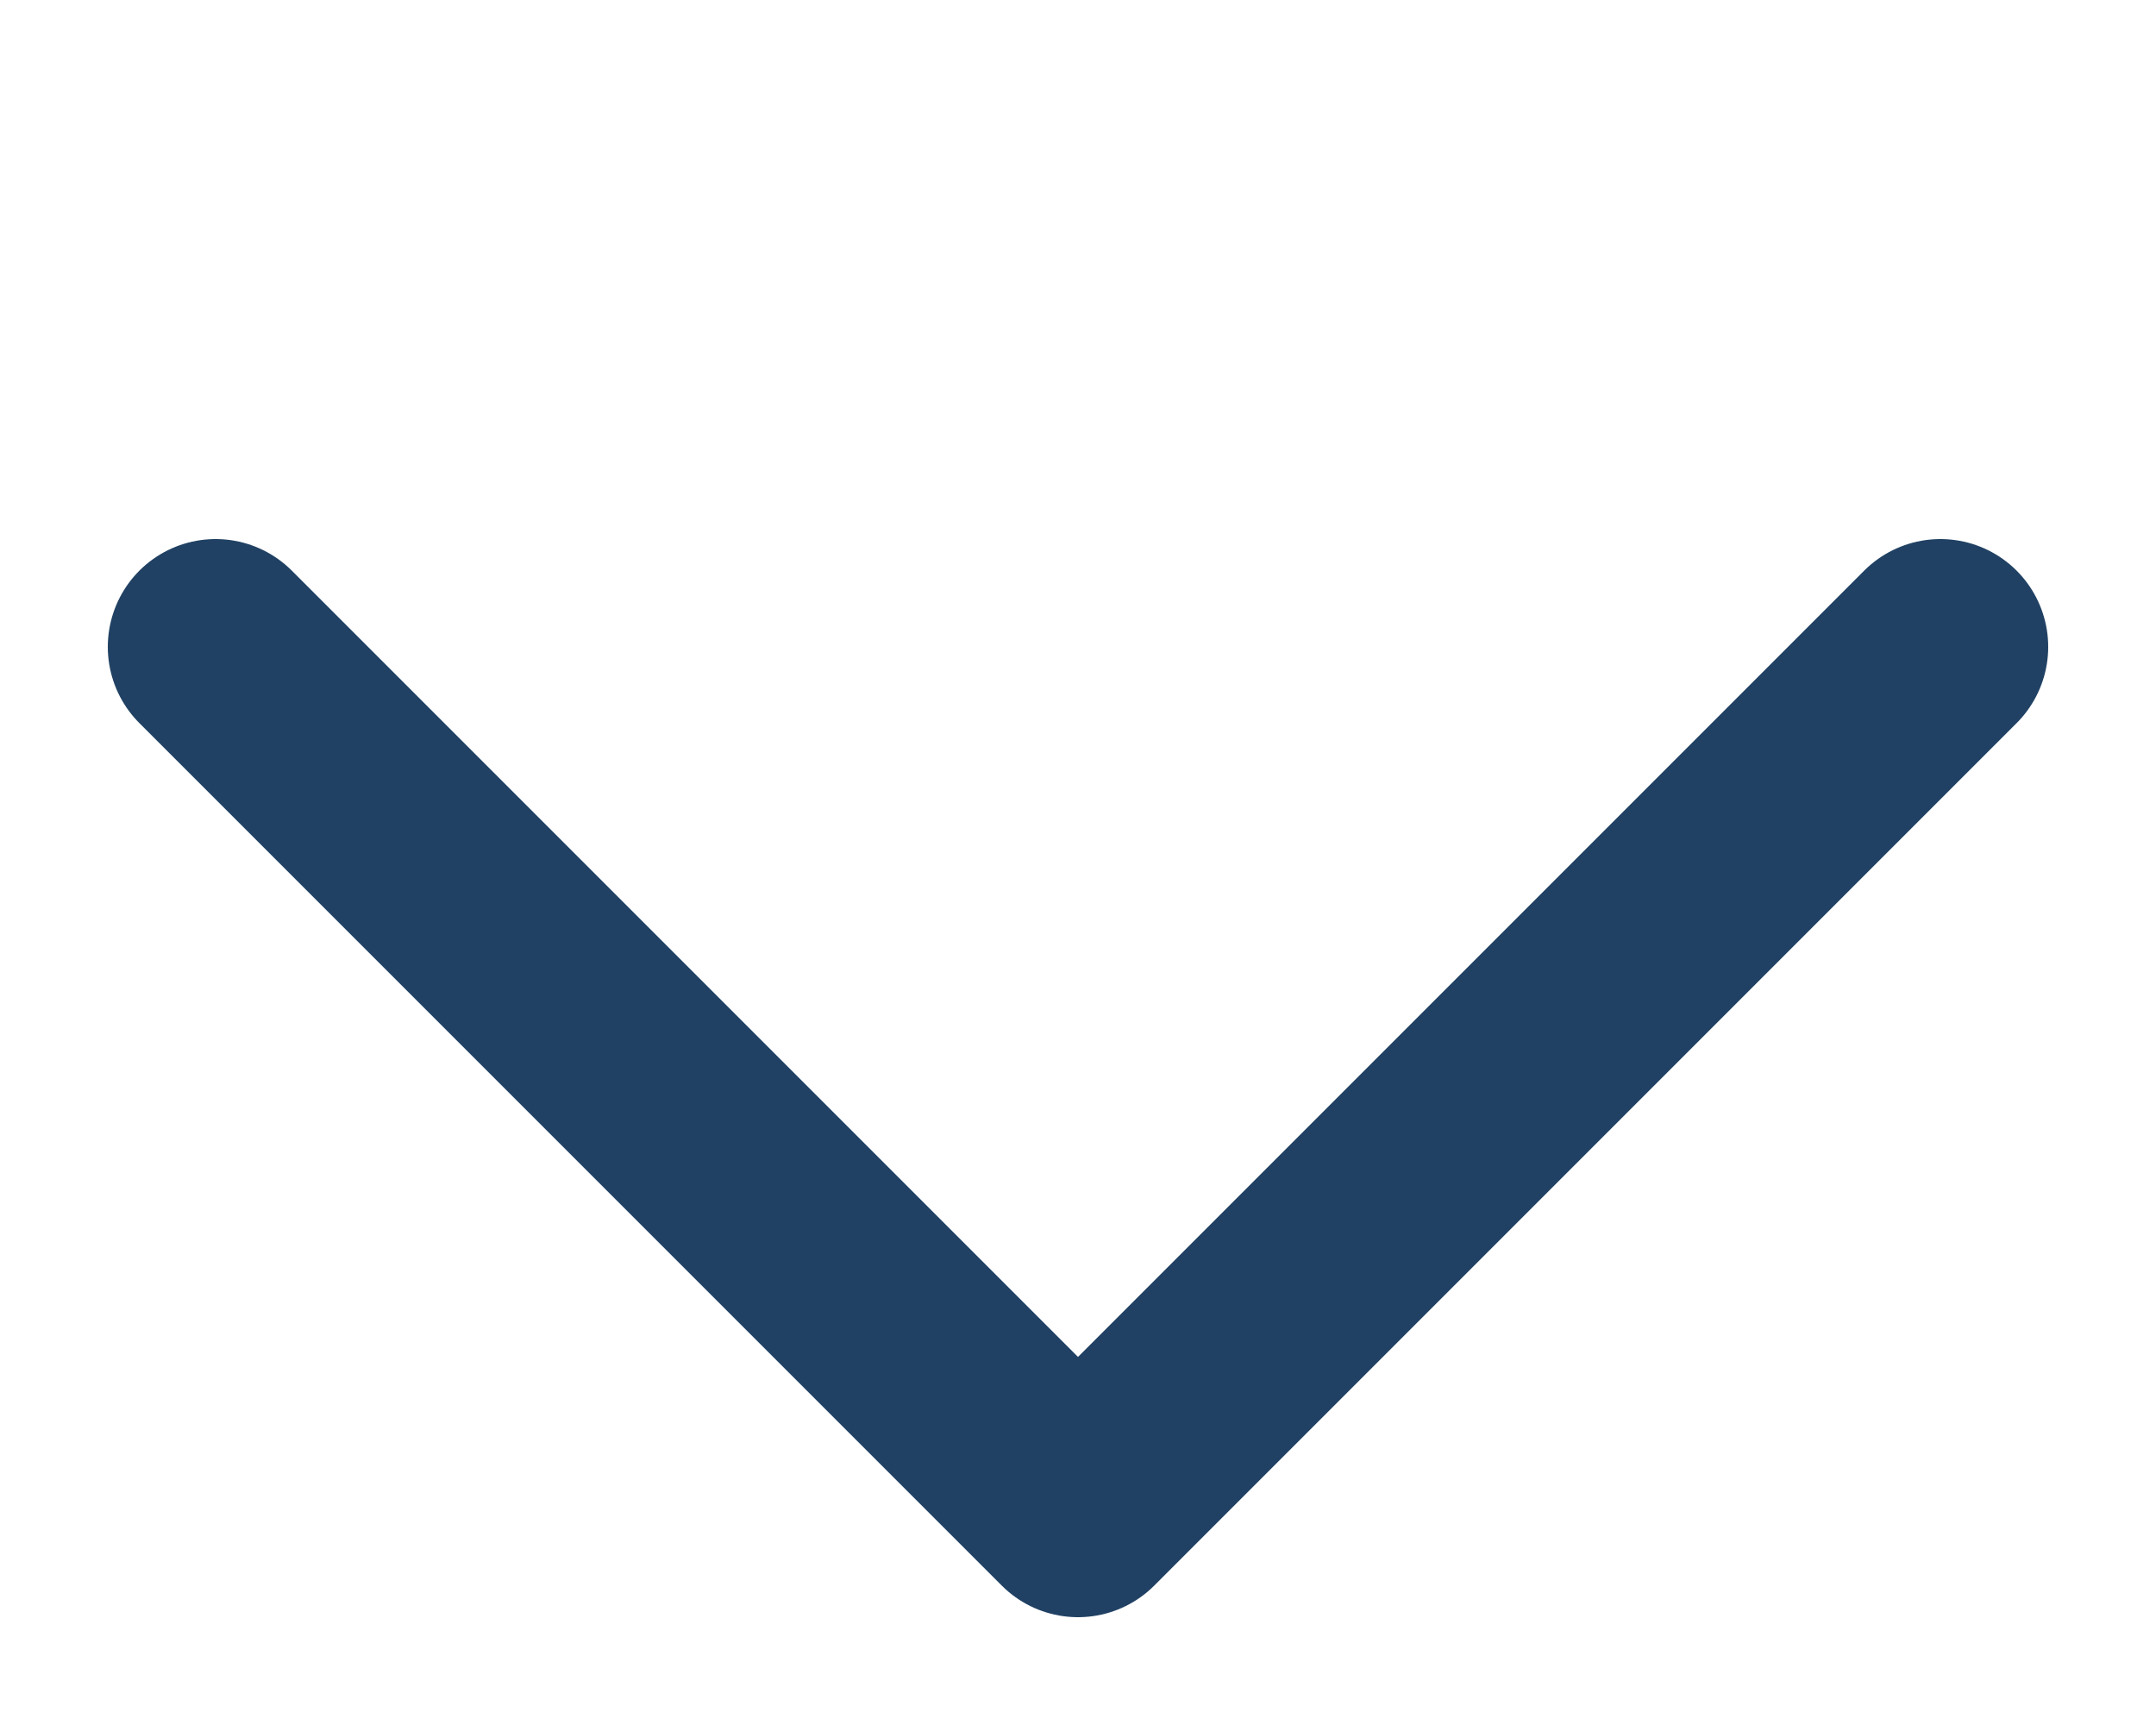 <svg xmlns="http://www.w3.org/2000/svg" width="10" height="8" fill="none"><path stroke="#204163" stroke-linecap="round" stroke-linejoin="round" stroke-miterlimit="10" stroke-width="1" d="M9 3 5 7 1 3"/></svg>
